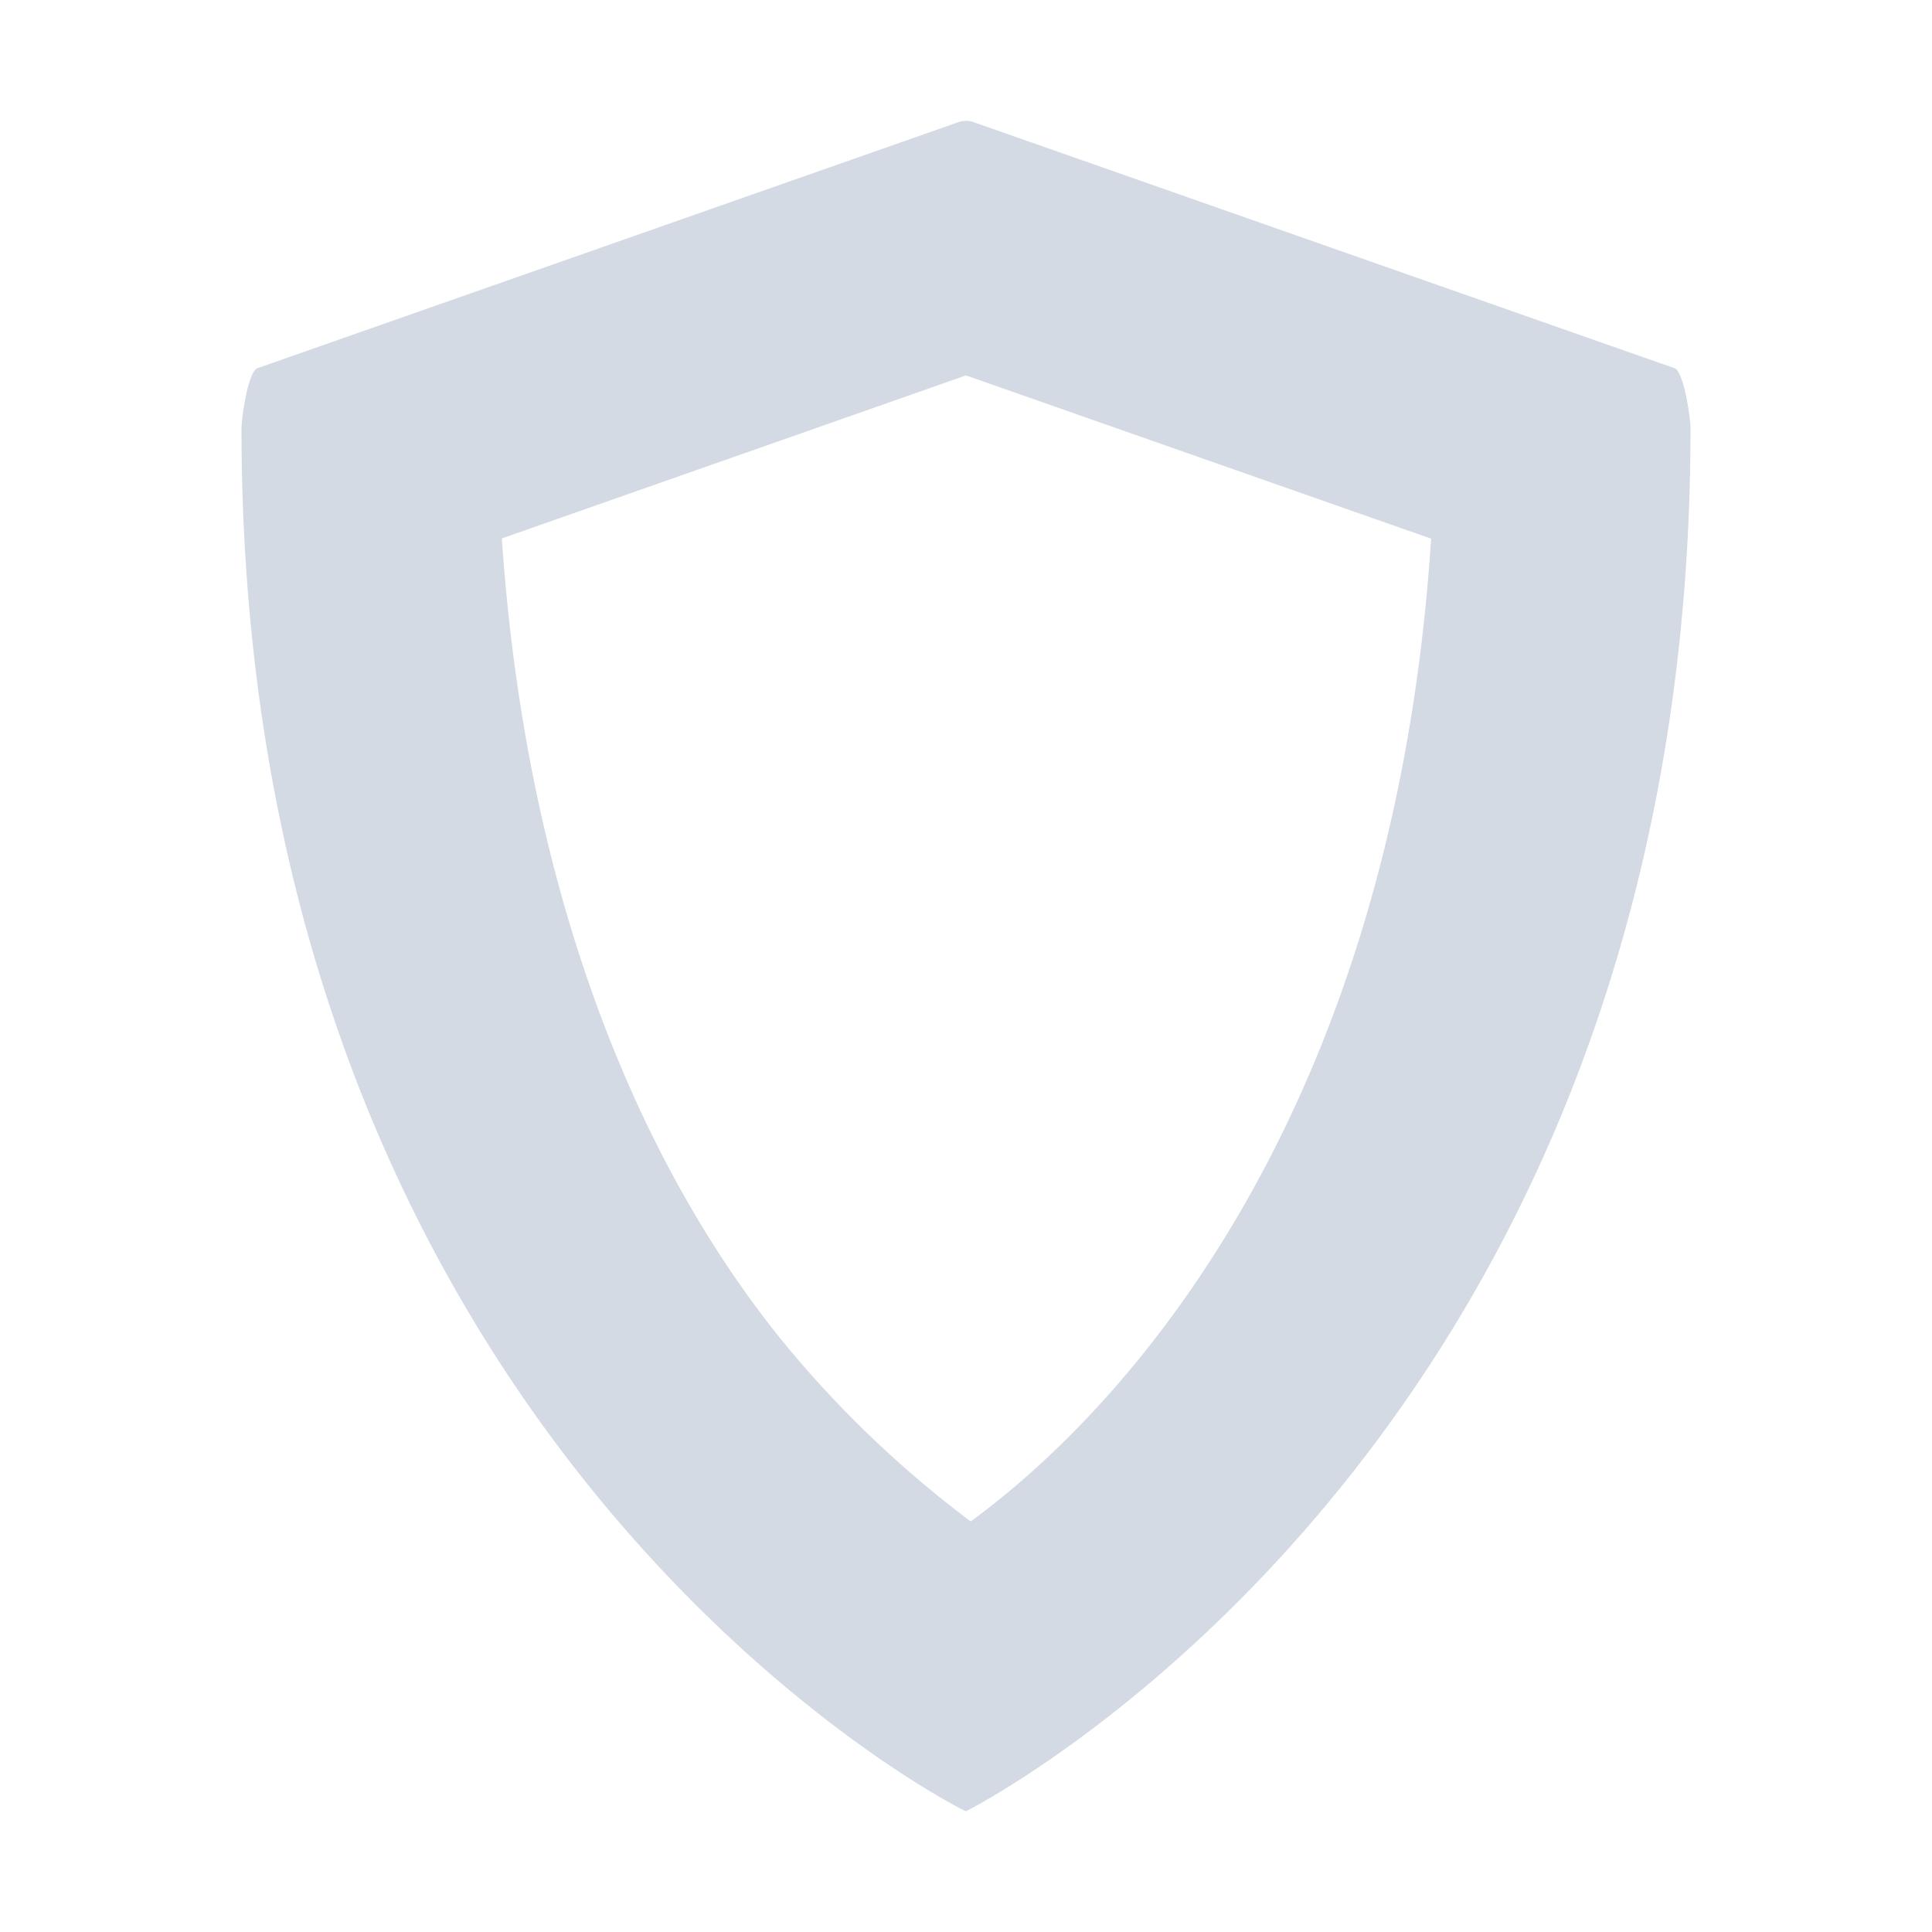 <svg xmlns="http://www.w3.org/2000/svg" width="16" height="16" version="1"><defs><style id="current-color-scheme" type="text/css">.ColorScheme-Text{color:#d3dae3}</style></defs><path class="ColorScheme-Text" d="M7.936 1.012L2.133 3.049c-.08.028-.133.416-.133.5C2 12 7.97 14.997 8 15c0 0 6-3 6-11.451 0-.084-.054-.472-.133-.5L8.064 1.012a.189.189 0 0 0-.128 0zM8 3.109l3.852 1.352c-.307 4.728-2.493 7.173-3.813 8.139a8.966 8.966 0 0 1-1.51-1.434C5.401 9.804 4.371 7.604 4.156 4.459L8 3.109z" fill="currentColor"/><path class="ColorScheme-Text" d="M7.935 1.011L2.132 2.75c-.079.028-.132.415-.132.5 0 2.075.548 4.476 1.503 6.583.775 1.71 2.169 3.99 4.406 5.146A.21.21 0 0 0 8 15c.03 0 .062-.008.09-.022 2.238-1.156 3.632-3.436 4.407-5.146C13.452 7.724 14 5.324 14 3.25c0-.085-.053-.472-.132-.5L8.065 1.011a.193.193 0 0 0-.13 0z" fill="none"/></svg>